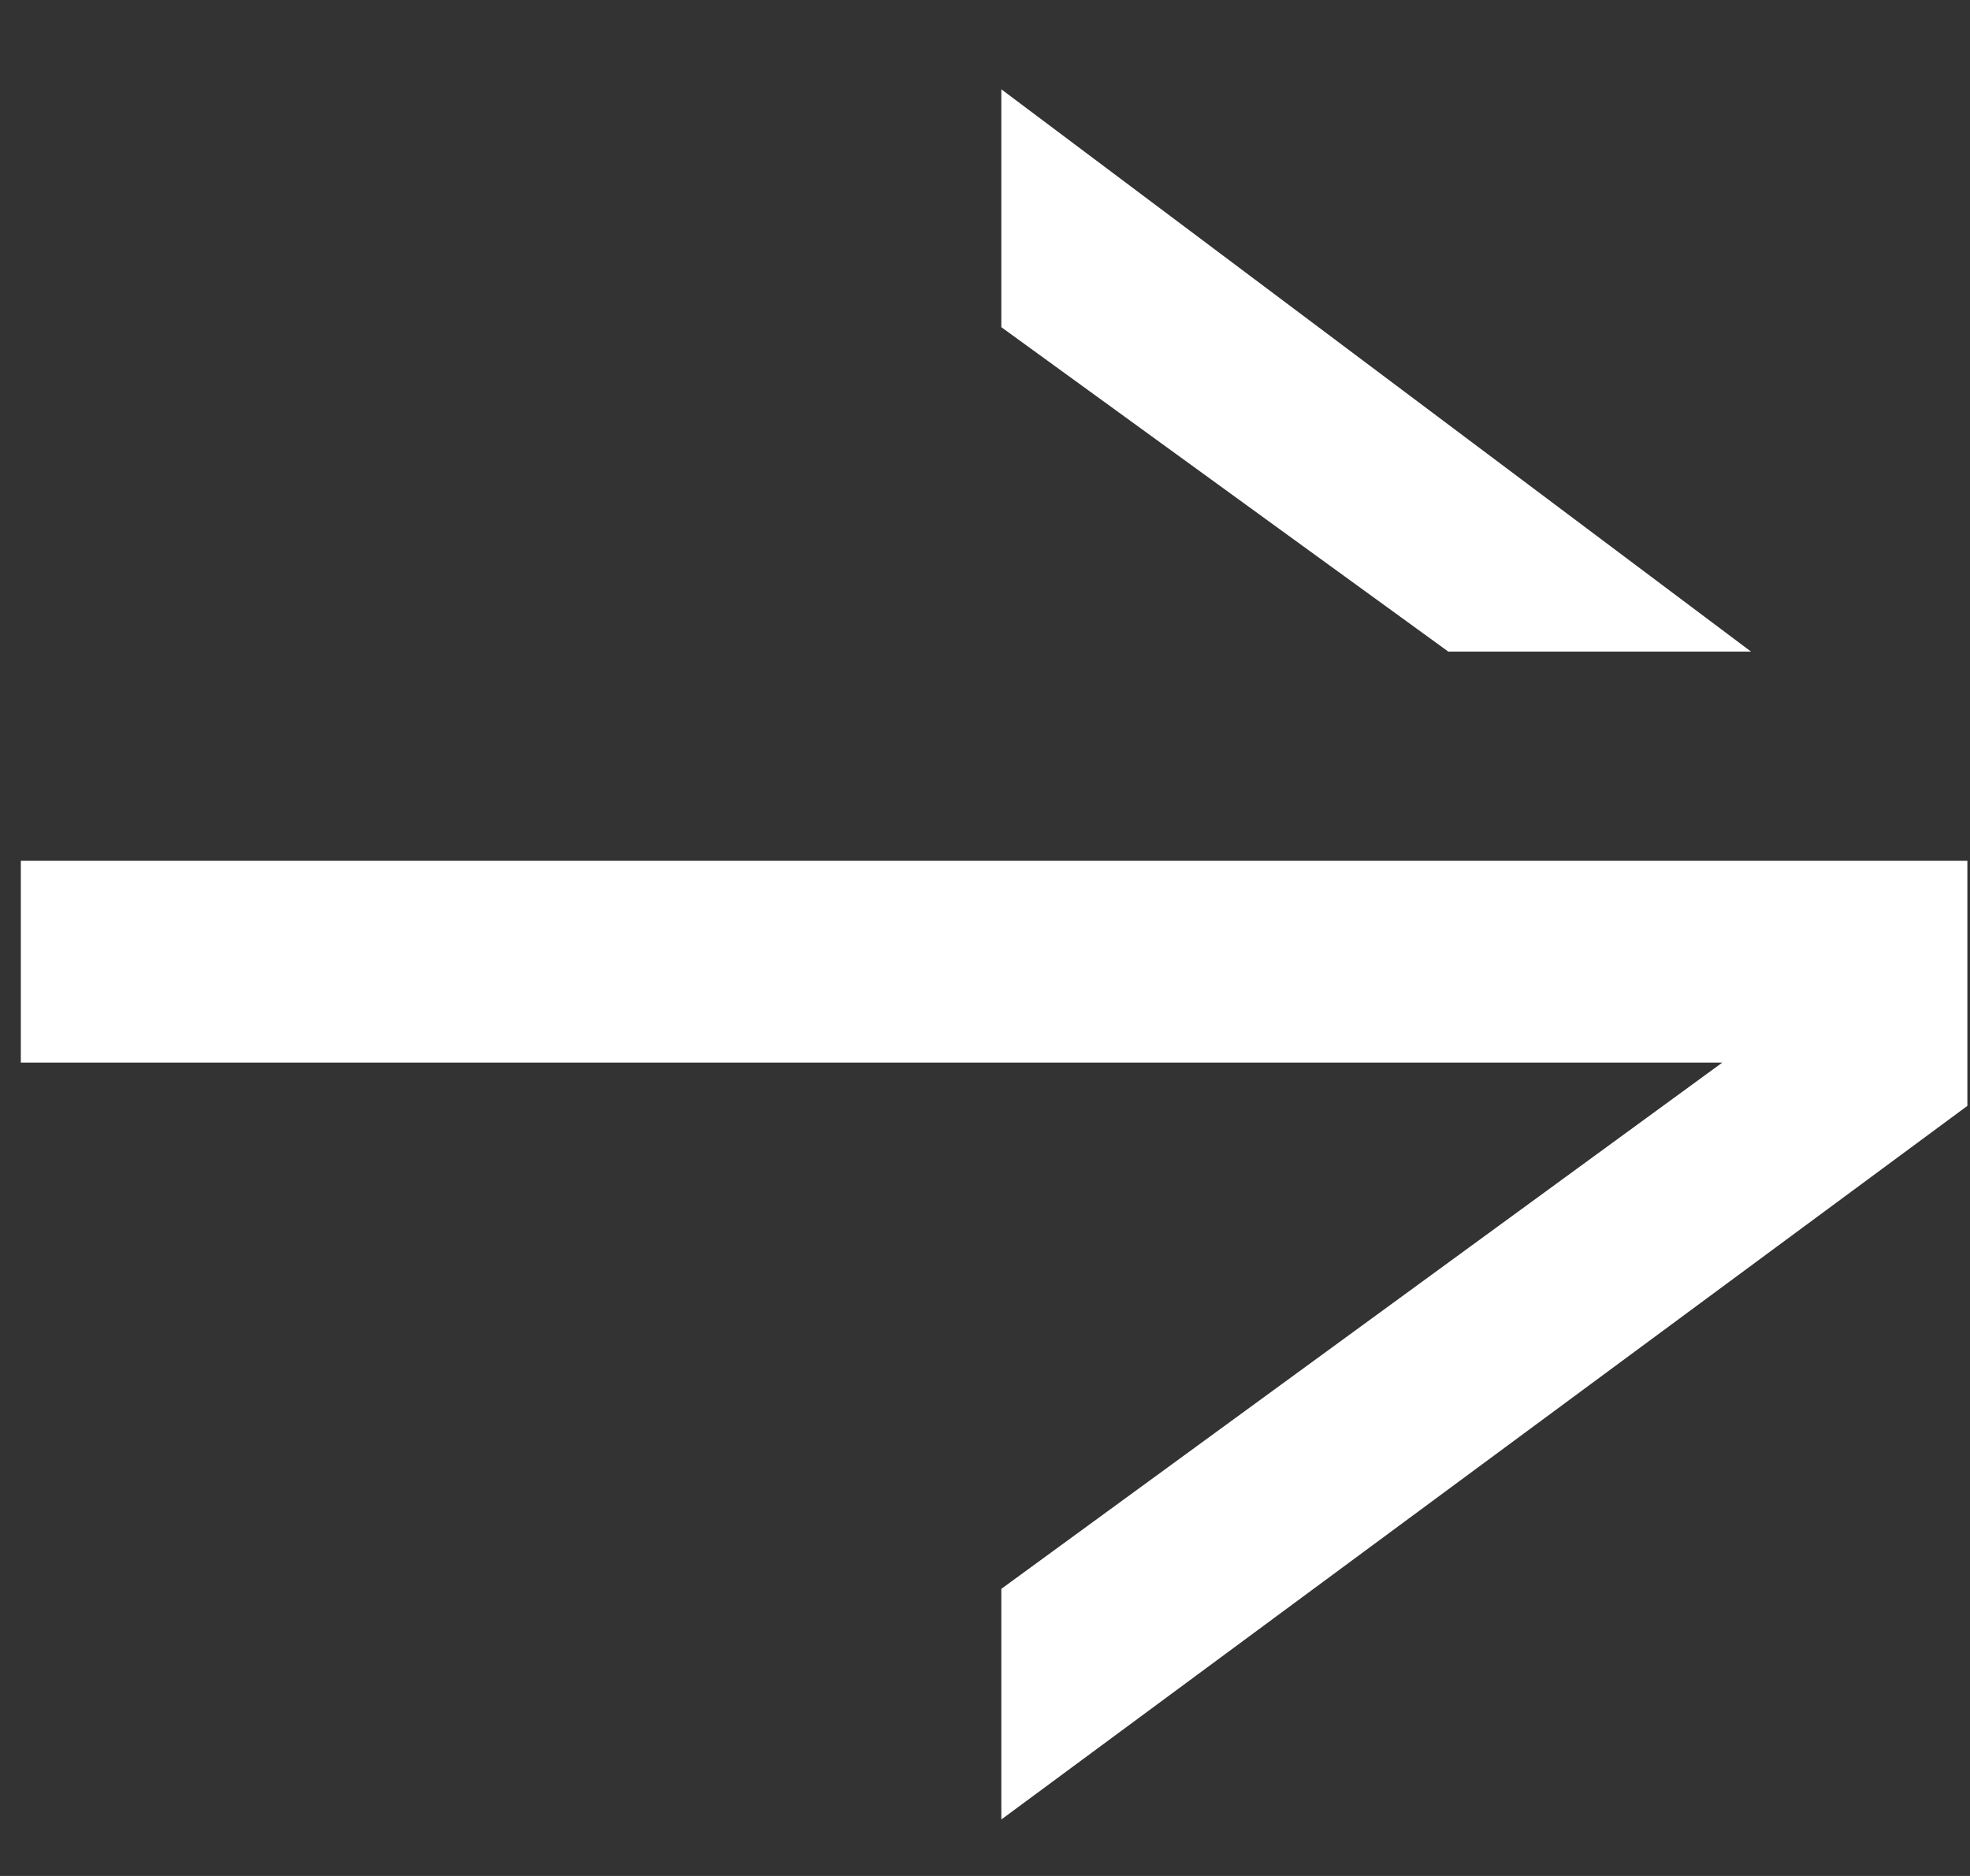 <svg width="21" height="20" viewBox="0 0 21 20" fill="none" xmlns="http://www.w3.org/2000/svg">
<rect x="0" y="0" width="21" height="20" fill="#333333" stroke="none"/>
<path d="M10.674 0.952V3.488L15.439 6.947H18.666L10.674 0.952Z" fill="white"/>
<path d="M18.512 9.177L0.222 9.177L0.222 11.329H18.359L10.674 16.939V19.398L20.972 11.79V9.177H18.512Z" fill="white"/>
<path d="M18.282 7.639L9.828 1.567L18.282 7.639Z" fill="white"/>
</svg>
